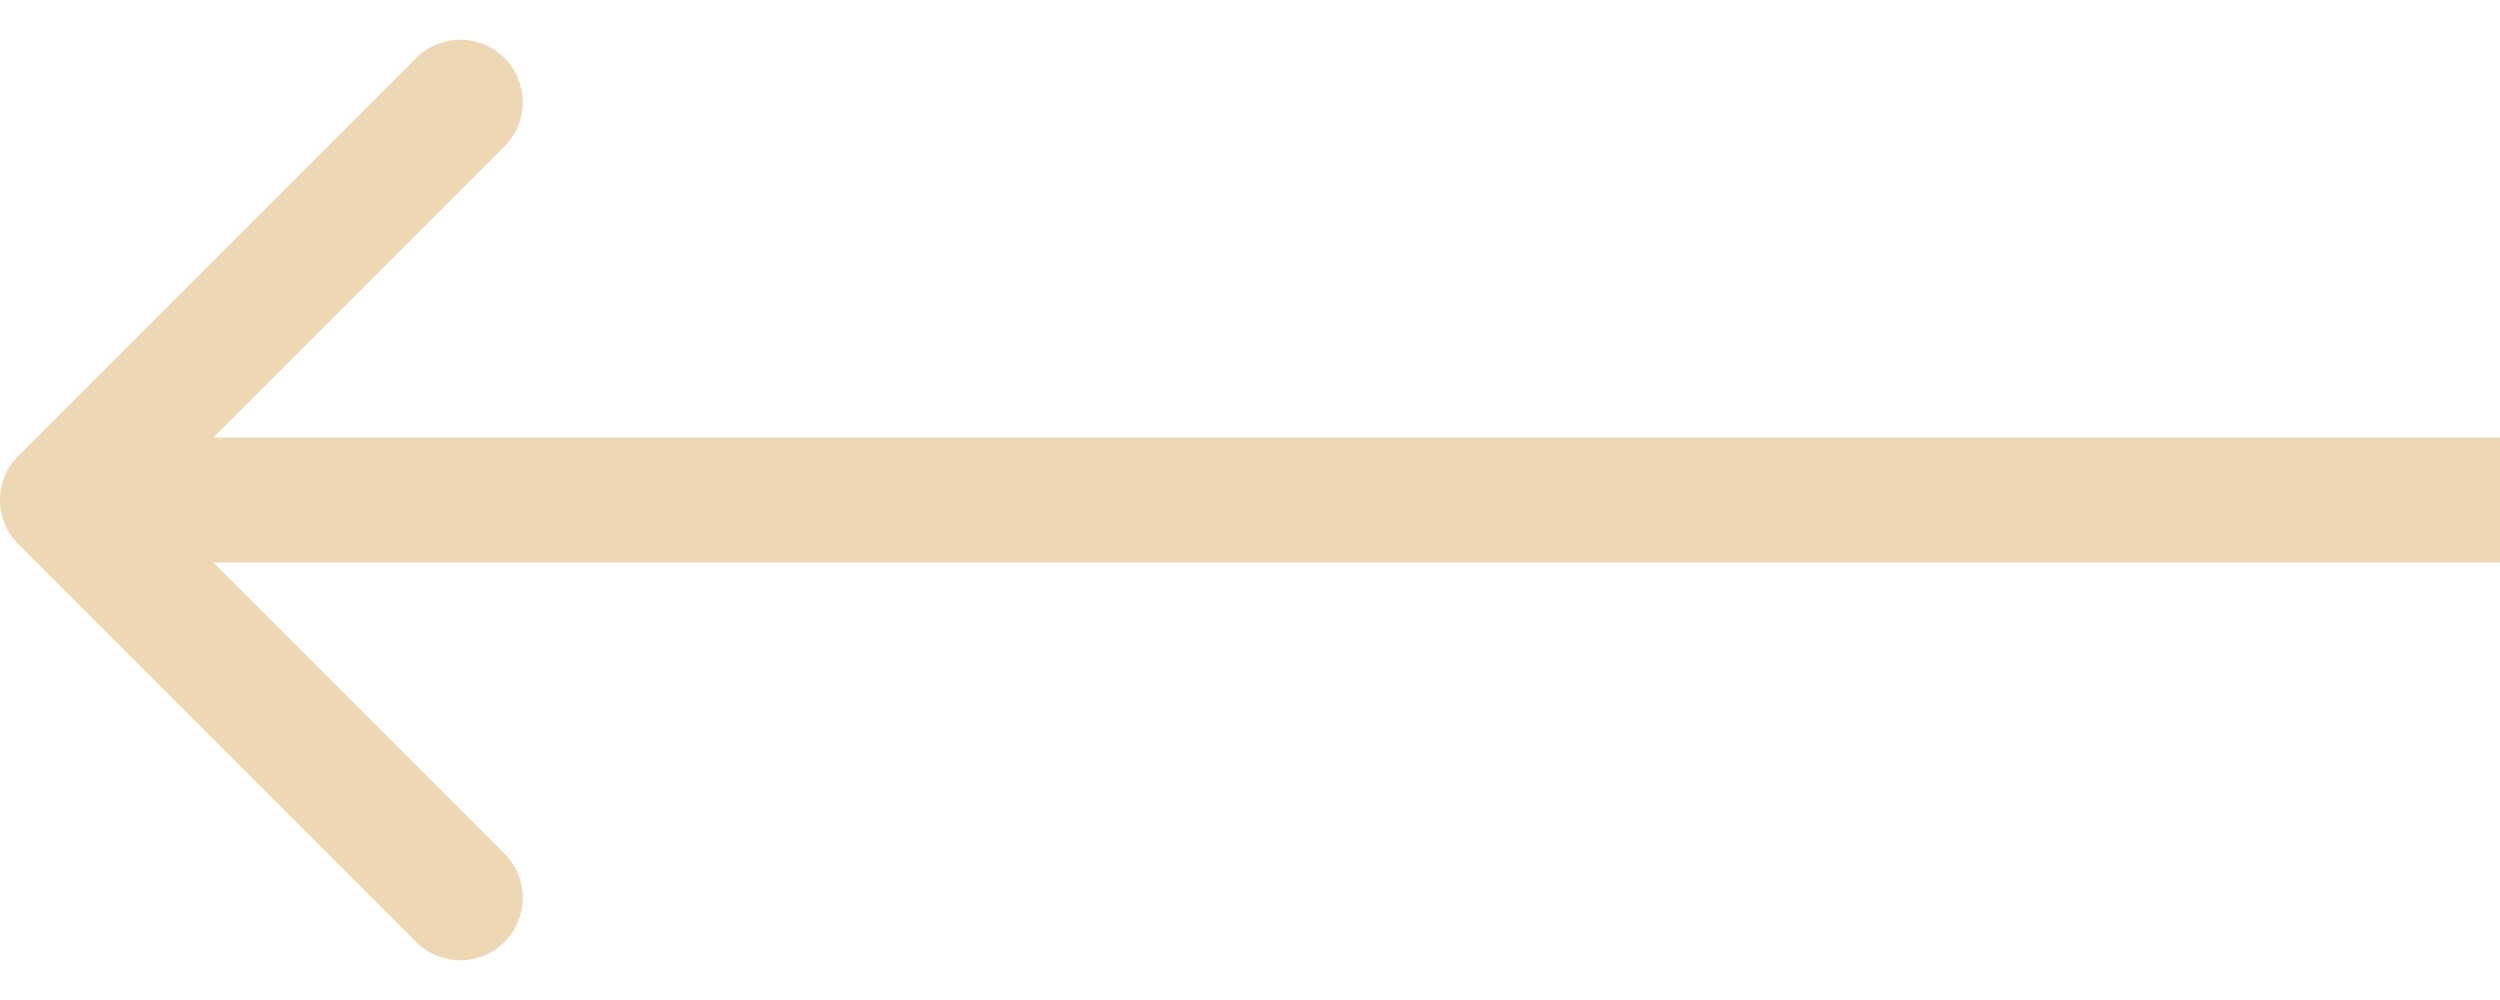 <?xml version="1.0" encoding="UTF-8"?> <svg xmlns="http://www.w3.org/2000/svg" width="40" height="16" viewBox="0 0 40 16" fill="none"><path d="M0.293 7.293C-0.098 7.683 -0.098 8.317 0.293 8.707L6.657 15.071C7.047 15.462 7.681 15.462 8.071 15.071C8.462 14.681 8.462 14.047 8.071 13.657L2.414 8L8.071 2.343C8.462 1.953 8.462 1.319 8.071 0.929C7.681 0.538 7.047 0.538 6.657 0.929L0.293 7.293ZM40 7L1 7L1 9L40 9L40 7Z" fill="#EED7B5"></path></svg> 